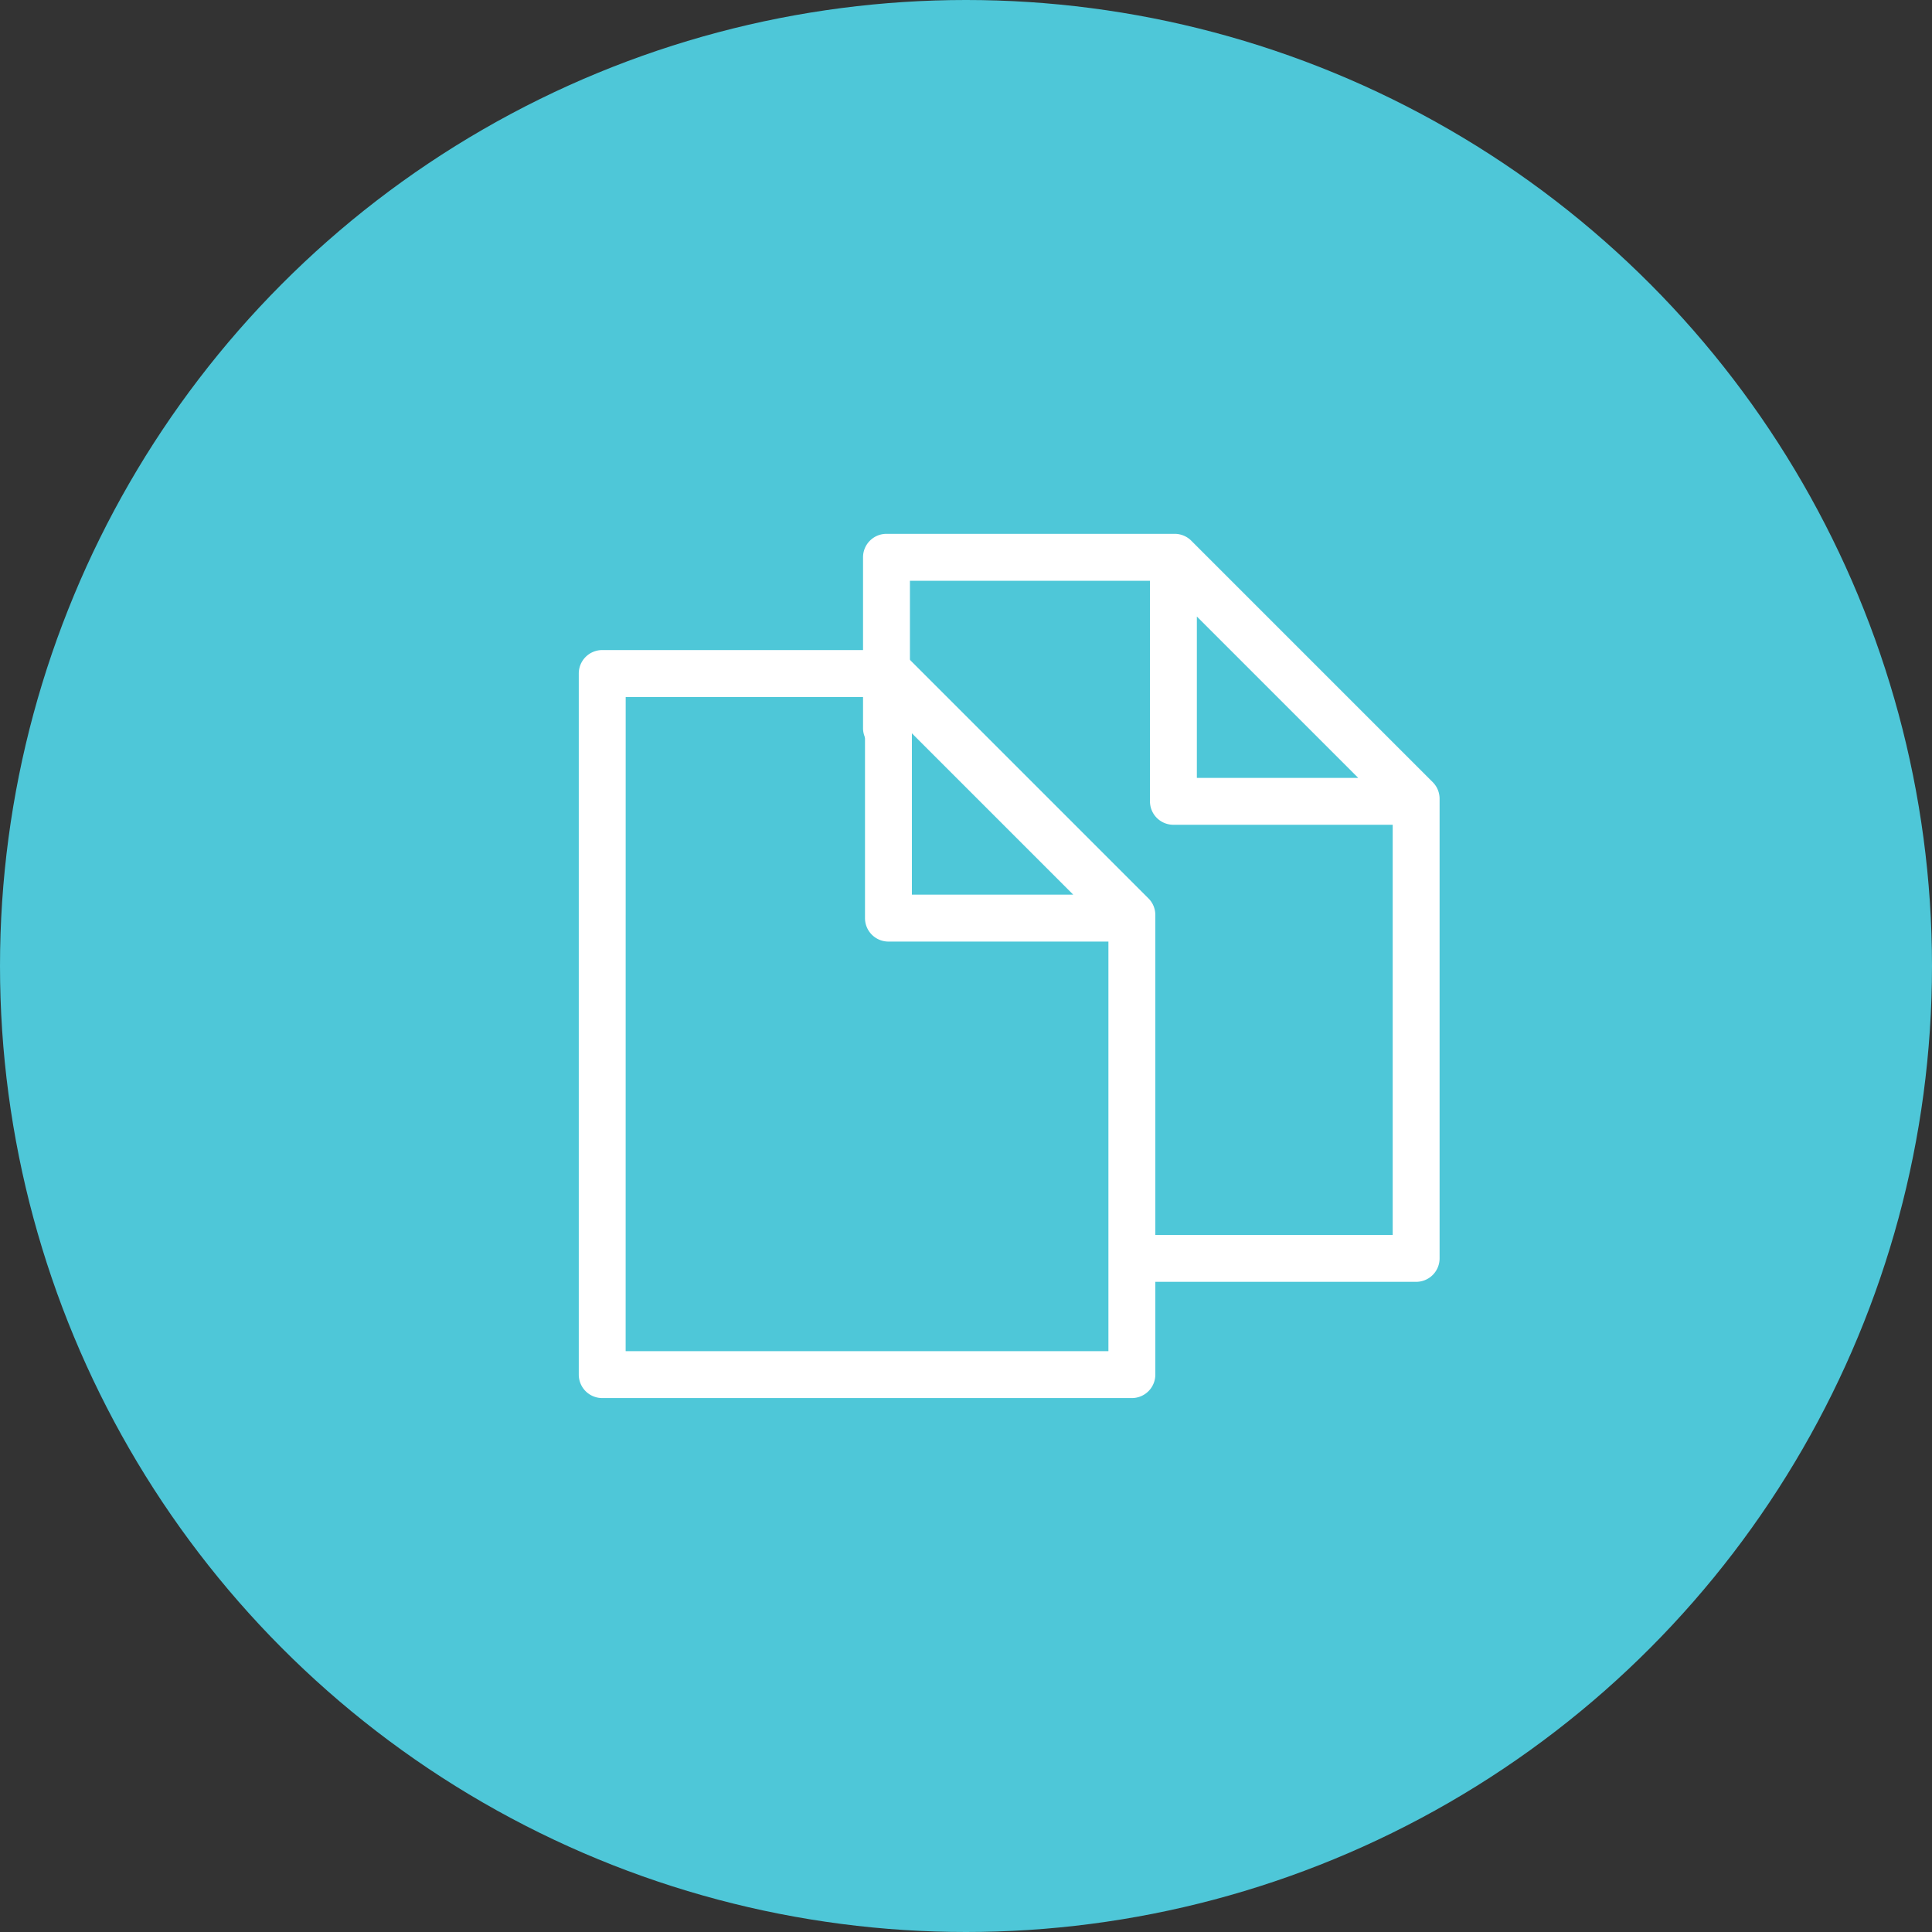 <?xml version="1.0" encoding="UTF-8"?> <svg xmlns="http://www.w3.org/2000/svg" id="Component_27_13" data-name="Component 27 – 13" width="95.79" height="95.79" viewBox="0 0 95.79 95.79"><rect x="0" y="0" width="95.79" height="95.79" fill="#333333" stroke="none"/><g id="Group_236" data-name="Group 236"><circle id="Ellipse_28" data-name="Ellipse 28" cx="47.895" cy="47.895" r="47.895" fill="#4ec7d8"></circle></g><g id="Group_237" data-name="Group 237" transform="translate(28.696 32.234)"><path id="Path_251" data-name="Path 251" d="M966.828,218.124H940.567a1.163,1.163,0,0,1-1.163-1.163V182.2a1.162,1.162,0,0,1,1.163-1.162h14.289a1.163,1.163,0,0,1,.822.34l11.972,11.972a1.16,1.16,0,0,1,.34.822v22.786A1.163,1.163,0,0,1,966.828,218.124Zm-25.1-2.326h23.936V194.657l-11.291-11.291H941.73Z" transform="translate(-939.404 -181.041)" fill="#fff"></path></g><g id="Group_238" data-name="Group 238" transform="translate(42.886 32.387)"><path id="Path_252" data-name="Path 252" d="M980.371,195.338H968.4a1.163,1.163,0,0,1-1.163-1.163V182.2a1.163,1.163,0,0,1,1.985-.822l11.972,11.972a1.163,1.163,0,0,1-.823,1.985Zm-10.809-2.326h8l-8-8Z" transform="translate(-967.236 -181.041)" fill="#fff"></path></g><g id="Group_239" data-name="Group 239" transform="translate(42.79 26.471)"><path id="Path_253" data-name="Path 253" d="M994.688,206.706H980.619a1.163,1.163,0,0,1,0-2.325h12.906V183.24l-11.291-11.291H969.589v7.334a1.163,1.163,0,0,1-2.325,0v-8.5a1.162,1.162,0,0,1,1.162-1.163h14.289a1.165,1.165,0,0,1,.823.34l11.972,11.972a1.163,1.163,0,0,1,.34.822v22.786A1.162,1.162,0,0,1,994.688,206.706Z" transform="translate(-967.264 -169.623)" fill="#fff"></path></g><g id="Group_240" data-name="Group 240" transform="translate(57.016 26.596)"><path id="Path_254" data-name="Path 254" d="M1008.231,183.92H996.258a1.162,1.162,0,0,1-1.162-1.162V170.786a1.163,1.163,0,0,1,1.985-.822l11.972,11.972a1.163,1.163,0,0,1-.822,1.985Zm-10.81-2.325h8l-8-8Z" transform="translate(-995.096 -169.623)" fill="#fff"></path></g></svg> 